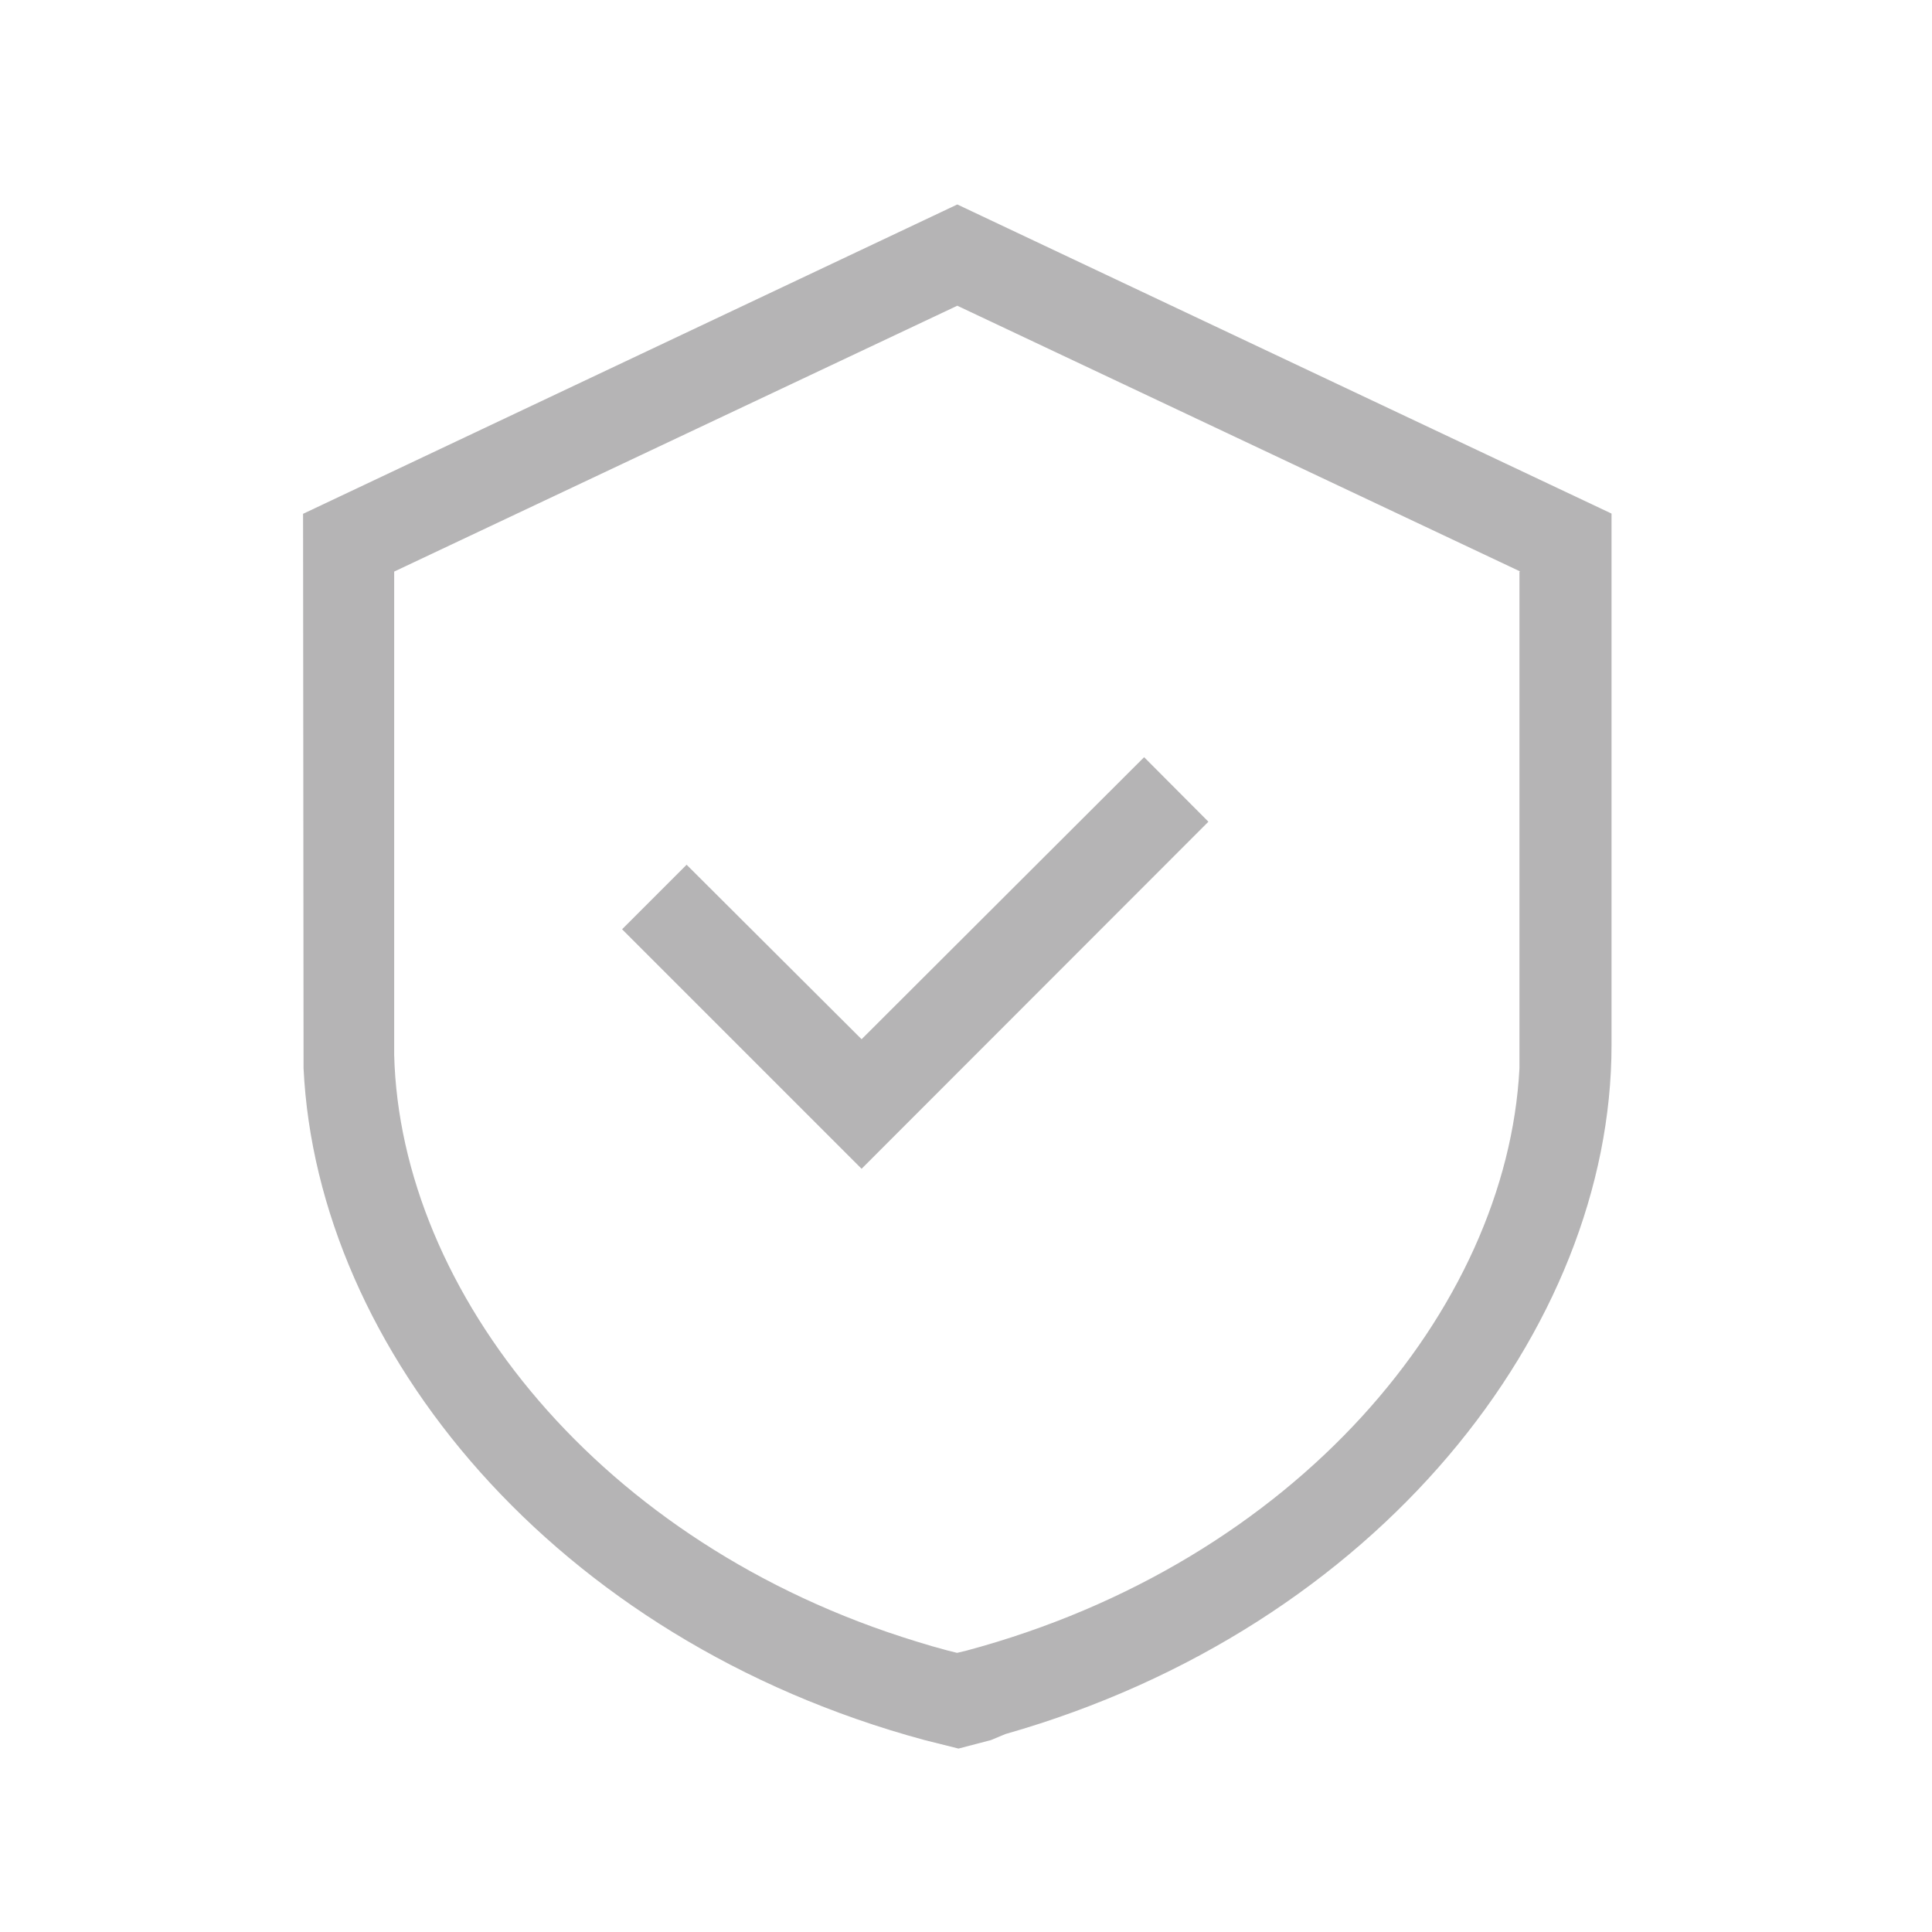 <svg id="图层_1" data-name="图层 1" xmlns="http://www.w3.org/2000/svg" viewBox="0 0 79.94 79.94"><defs><style>.cls-1{fill:#b5b4b5;fill-rule:evenodd;}</style></defs><title>图标</title><path class="cls-1" d="M12.54,21.26,39.61,8.46,66.68,21.25v22c0,11.7-9.63,24.1-25.08,28.5h0L41,72h0l-1.34.35L38.26,72h0C22.93,67.86,13.12,55.84,12.56,44.2h0l0-.49Zm50.37,2.39-23.3-11-23.3,11v20h0c.25,9.81,8.51,20.26,21.61,24.27l.63.19.65.18.4.1.38-.09h0c13.66-3.66,22.37-14.14,22.89-24.09l0-.46V23.65ZM35.65,43,47.34,31.33,50,34,35.65,48.36l-9.91-9.91,2.67-2.67Z"/></svg>